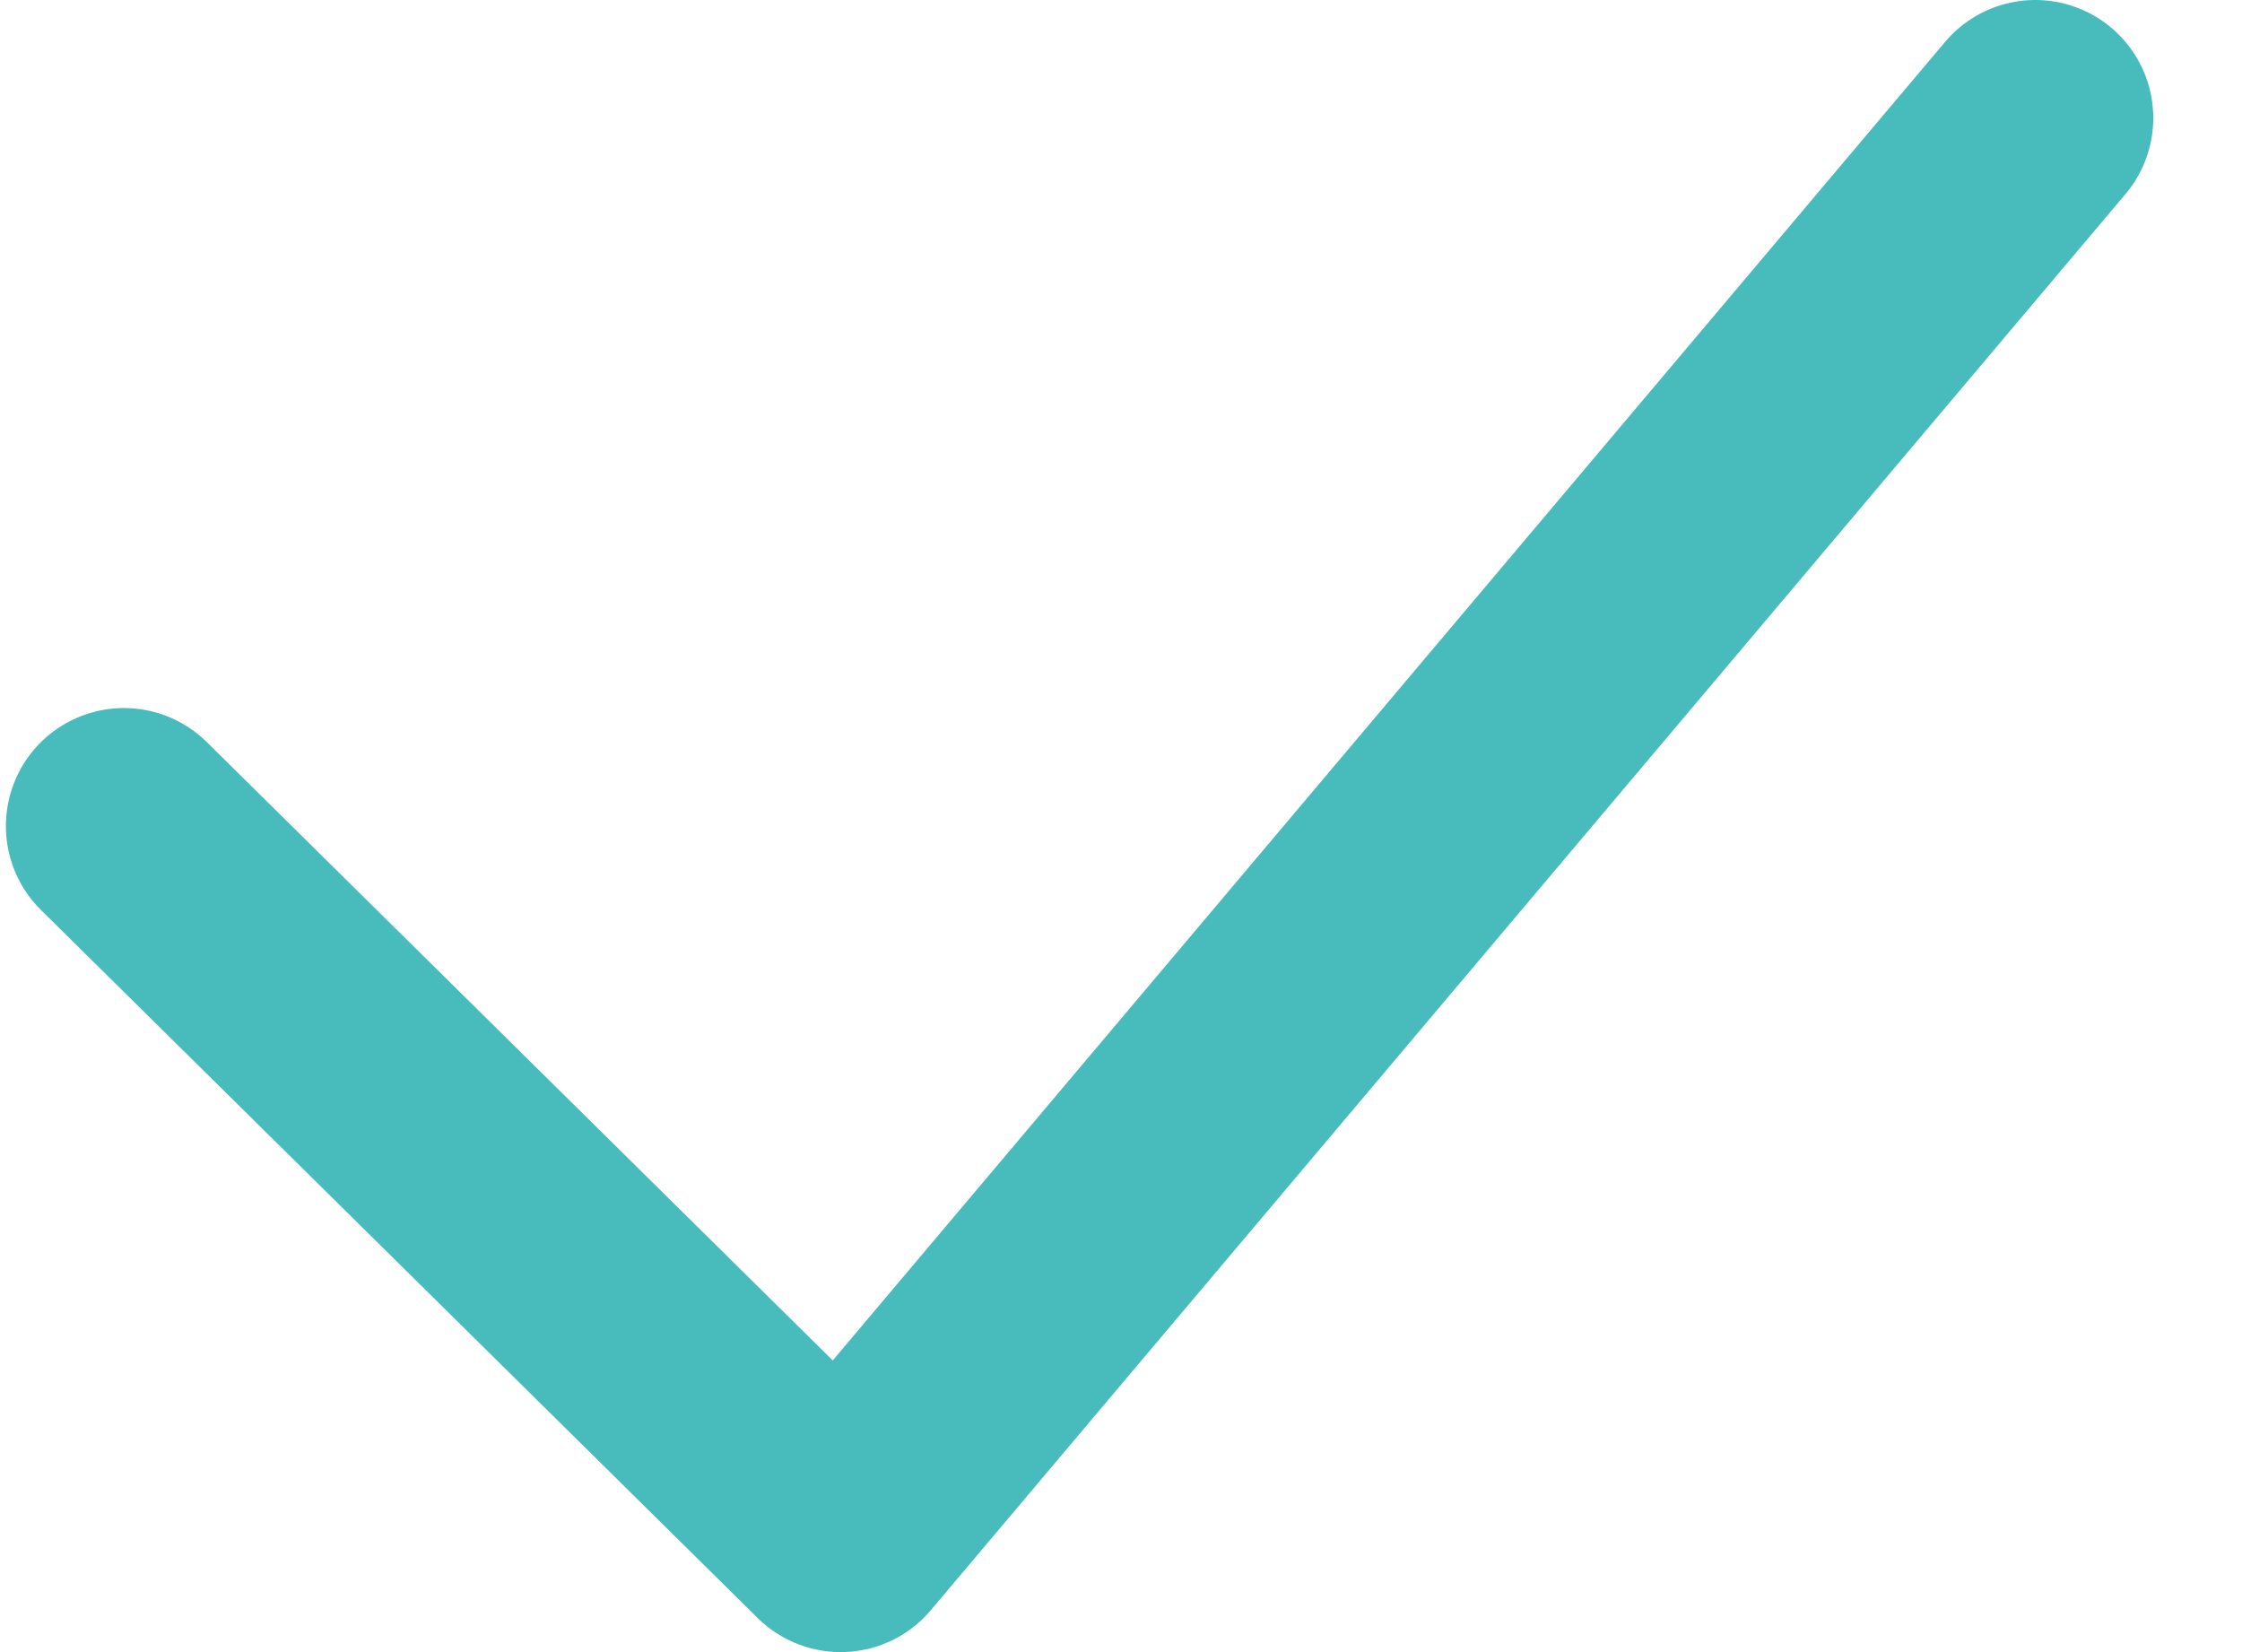 <svg width="19" height="14" viewBox="0 0 19 14" fill="none" xmlns="http://www.w3.org/2000/svg">
<path d="M1.05 7L7.124 13L17.248 1" stroke="#48BCBD" stroke-width="2" stroke-linecap="round" stroke-linejoin="round"/>
</svg>
